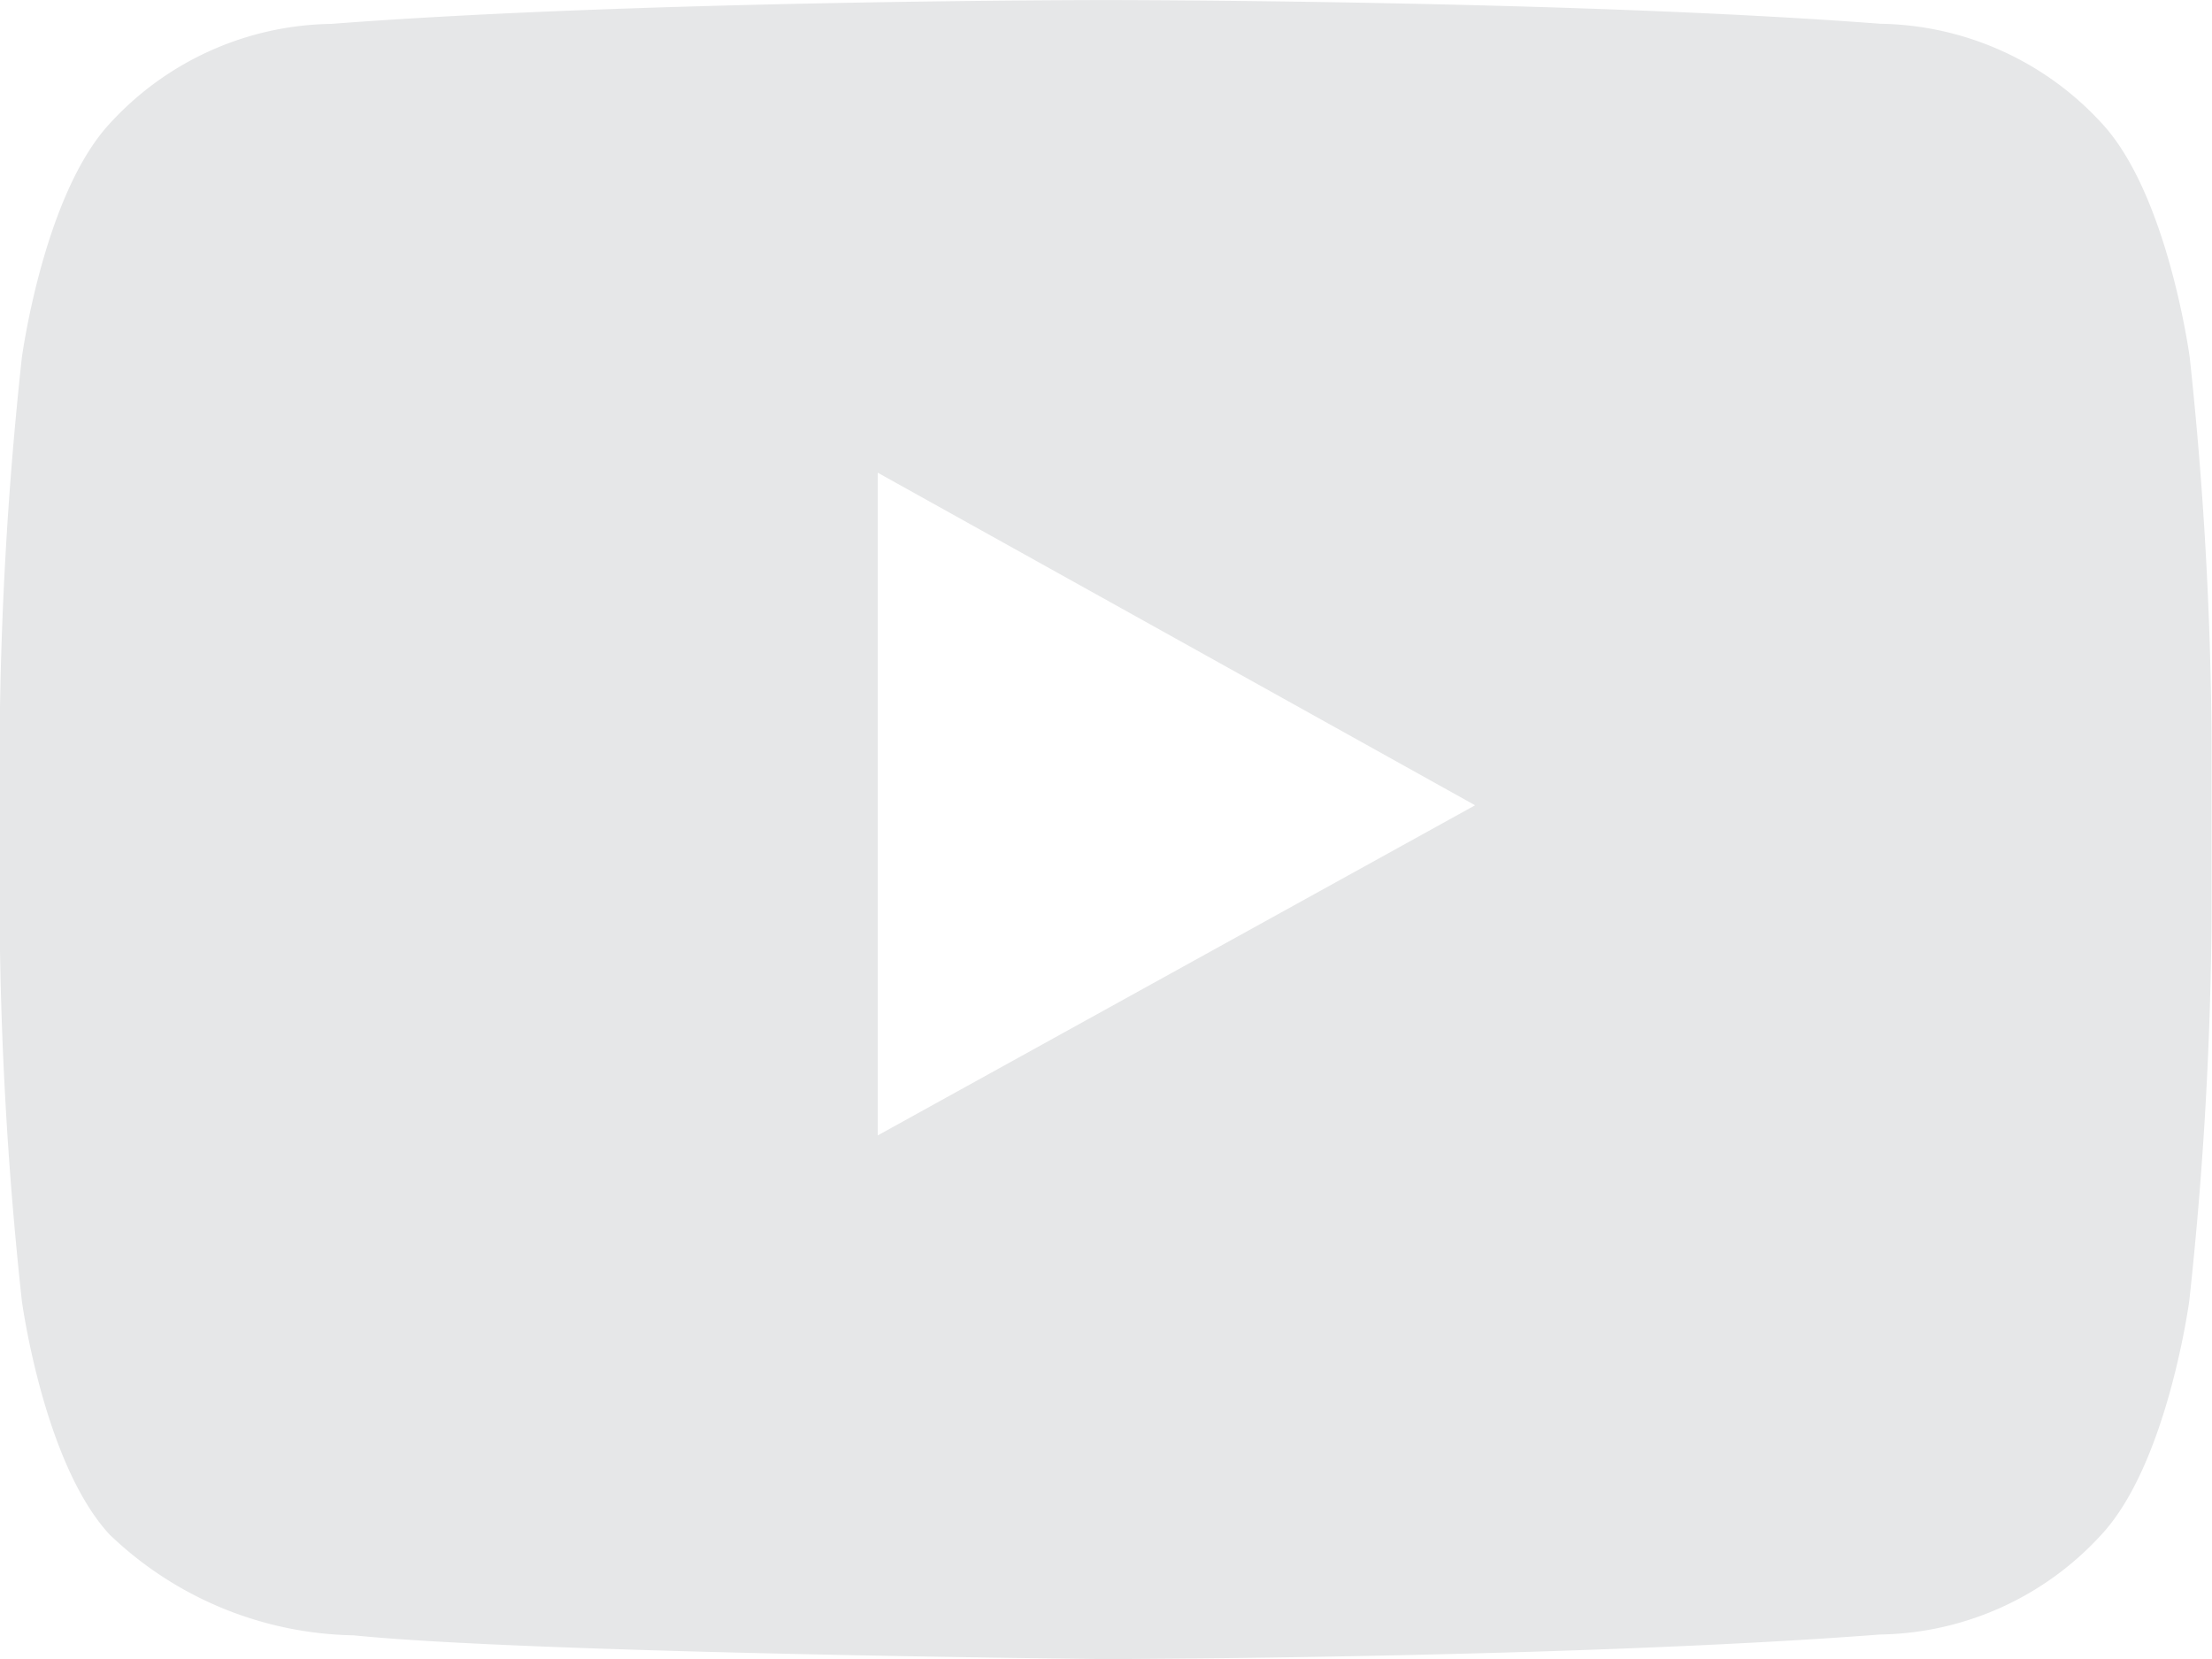 <svg xmlns="http://www.w3.org/2000/svg" width="36.006" height="27.005" viewBox="0 0 36.006 27.005" class="svg replaced-svg">
  <g id="Grupo_2499" data-name="Grupo 2499" transform="translate(0 -0.001)">
    <path id="Caminho_597" data-name="Caminho 597" d="M516.465-134.564s-.351-2.648-1.429-3.813A4.986,4.986,0,0,0,511.43-140c-5.042-.386-12.6-.386-12.6-.386h-.017s-7.56,0-12.6.388a4.976,4.976,0,0,0-3.608,1.625c-1.077,1.165-1.429,3.813-1.429,3.813a61.6,61.6,0,0,0-.361,6.214v2.911a61.661,61.661,0,0,0,.361,6.217s.352,2.646,1.429,3.81a5.88,5.88,0,0,0,3.971,1.64c2.881.294,12.241.387,12.241.387s7.565-.014,12.606-.4a4.979,4.979,0,0,0,3.606-1.628c1.078-1.164,1.429-3.81,1.429-3.81a61.532,61.532,0,0,0,.362-6.216v-2.911A61.561,61.561,0,0,0,516.465-134.564Zm-11.633,7.285-9.724,5.374,0-8.273v-2.515l4.385,2.441Z" transform="translate(-480.821 140.388)" fill="#e6e7e8"></path>
  </g>
</svg>